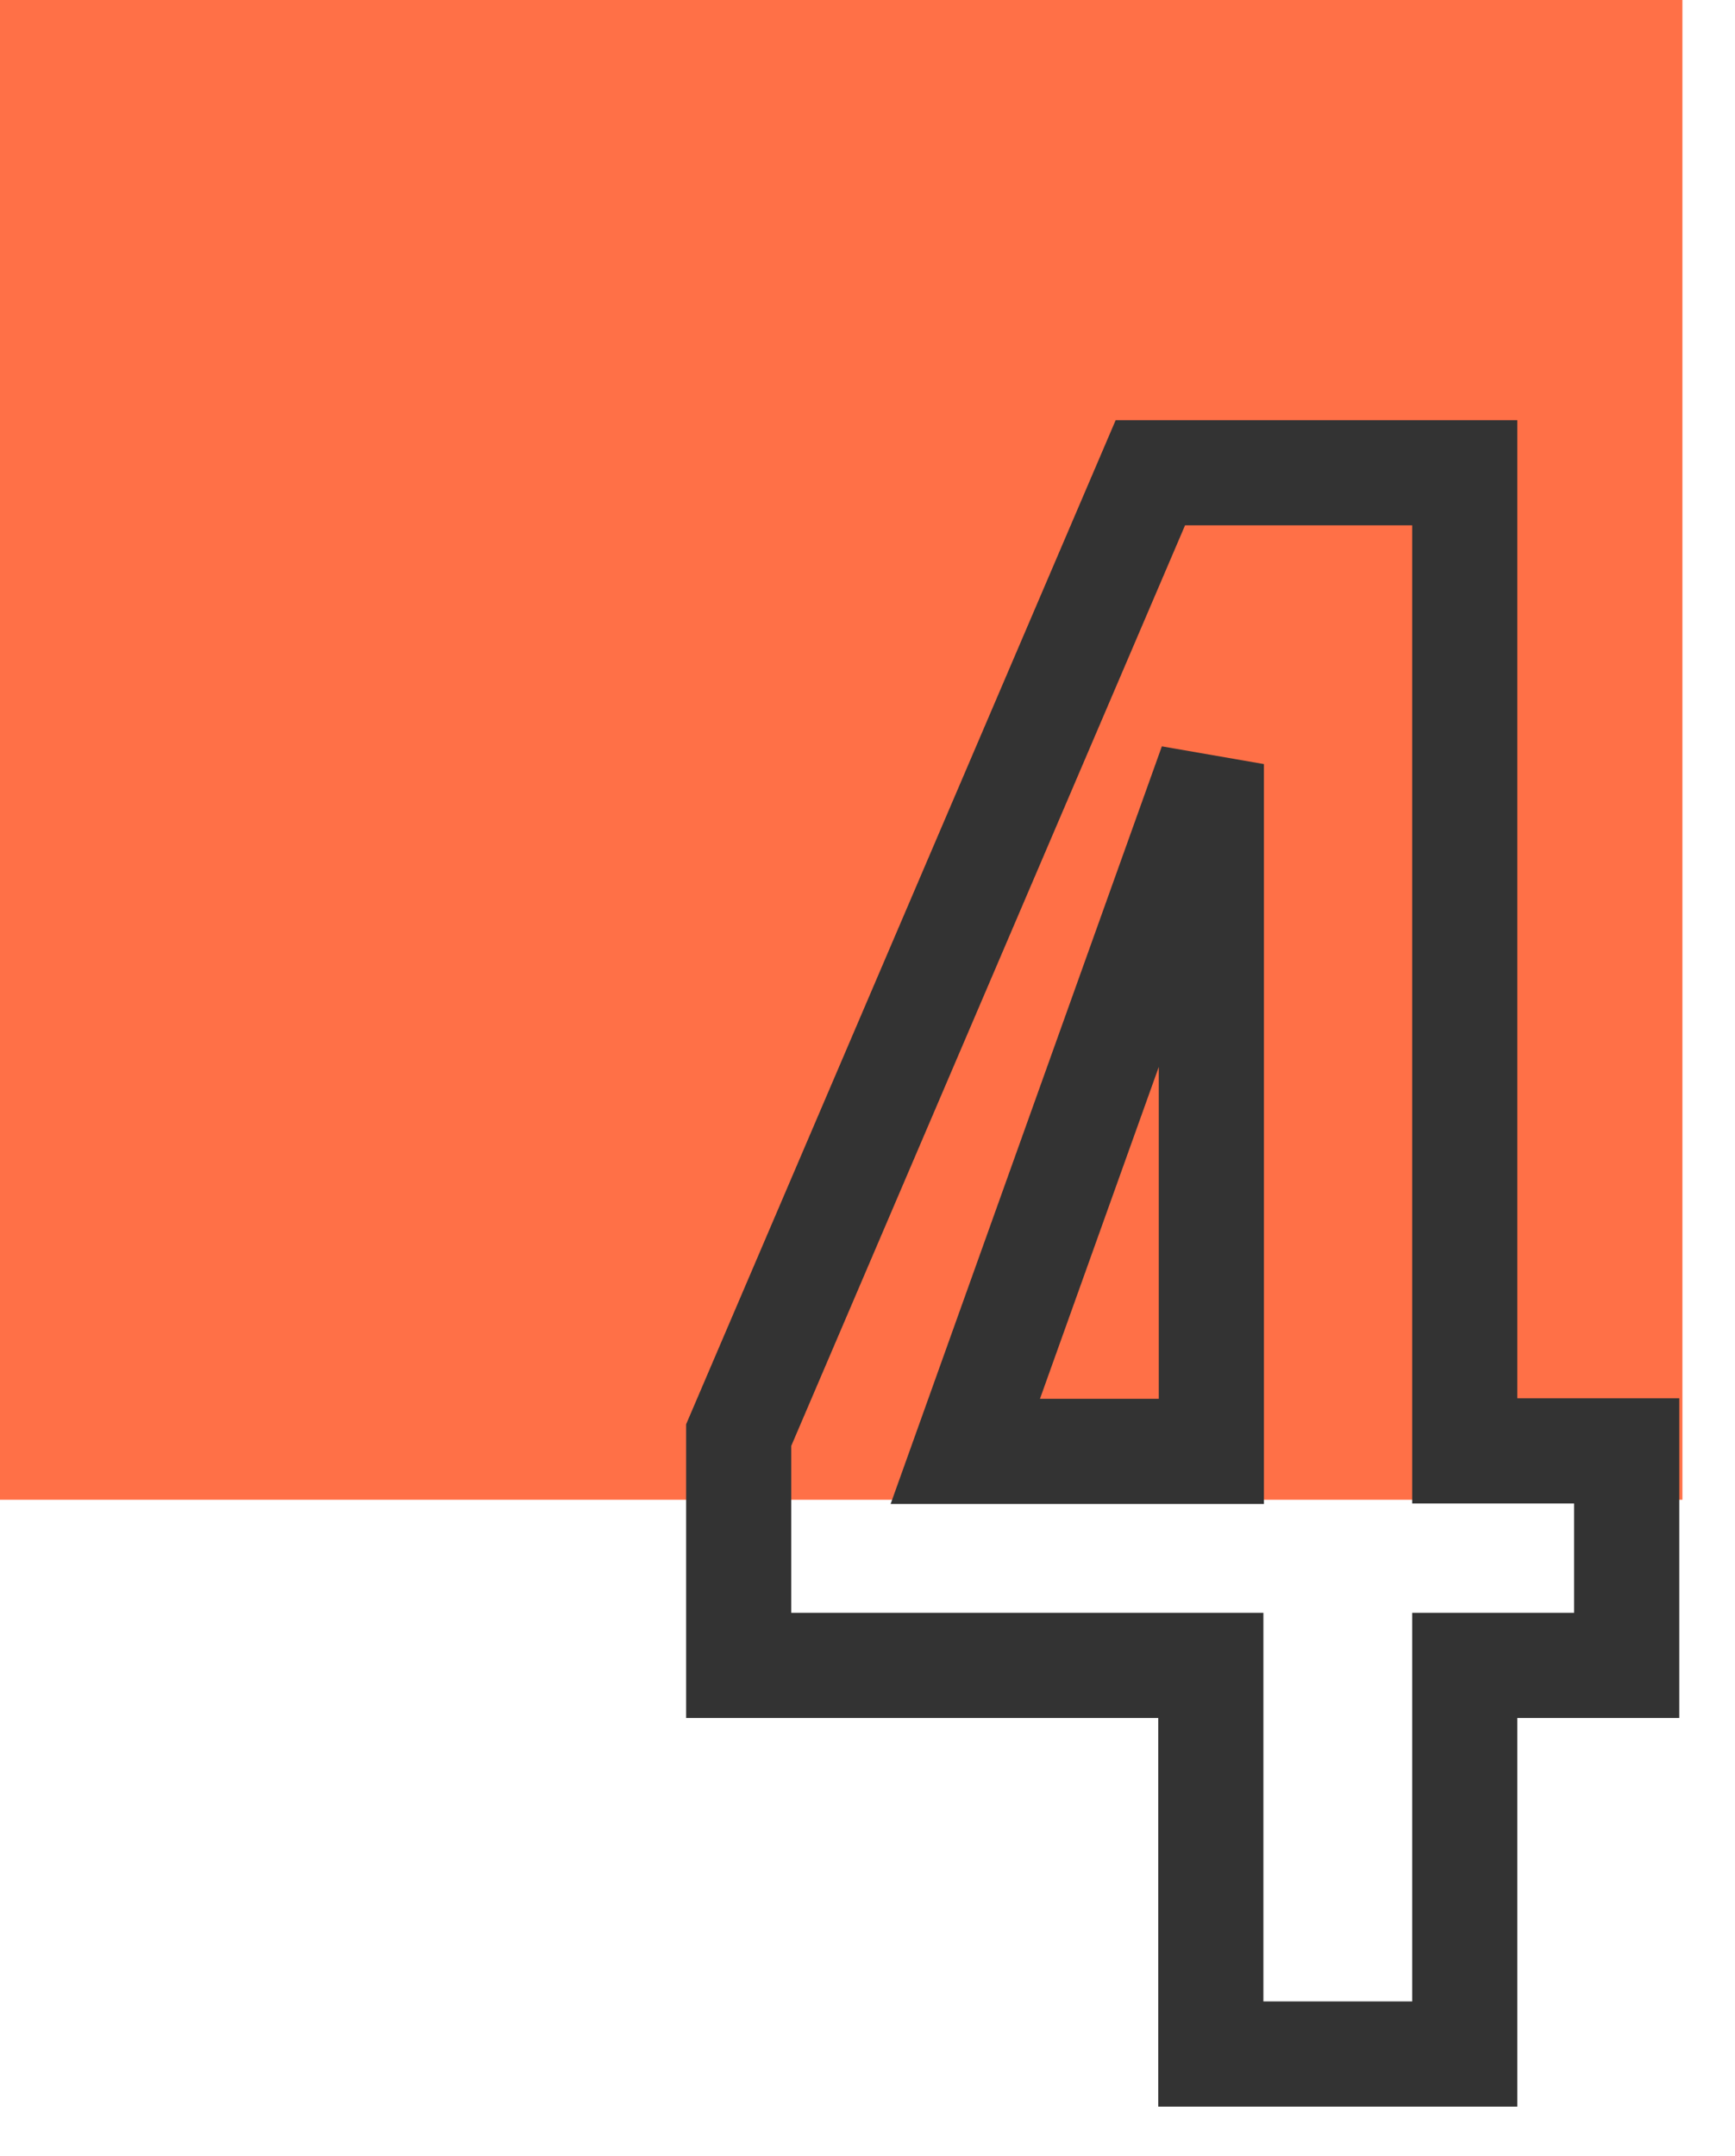 <?xml version="1.0" encoding="UTF-8"?>
<svg id="_Слой_1" data-name="Слой_1" xmlns="http://www.w3.org/2000/svg" version="1.1" viewBox="0 0 33 41">
  <!-- Generator: Adobe Illustrator 29.5.0, SVG Export Plug-In . SVG Version: 2.1.0 Build 137)  -->
  <defs>
    <style>
      .st0 {
        fill: none;
        stroke: #333;
        stroke-width: 2px;
      }

      .st1 {
        fill: #ff7047;
      }
    </style>
  </defs>
  <rect class="st1" width="32" height="28.52"/>
  <path class="st0" d="M23.03,39.06v-7.39h-8.98v-4.38l7.83-18.3h5.98v18.6h3.08v4.08h-3.08v7.39h-4.83ZM18.36,27.6h4.68v-13.07l-4.68,13.07Z"/>
</svg>